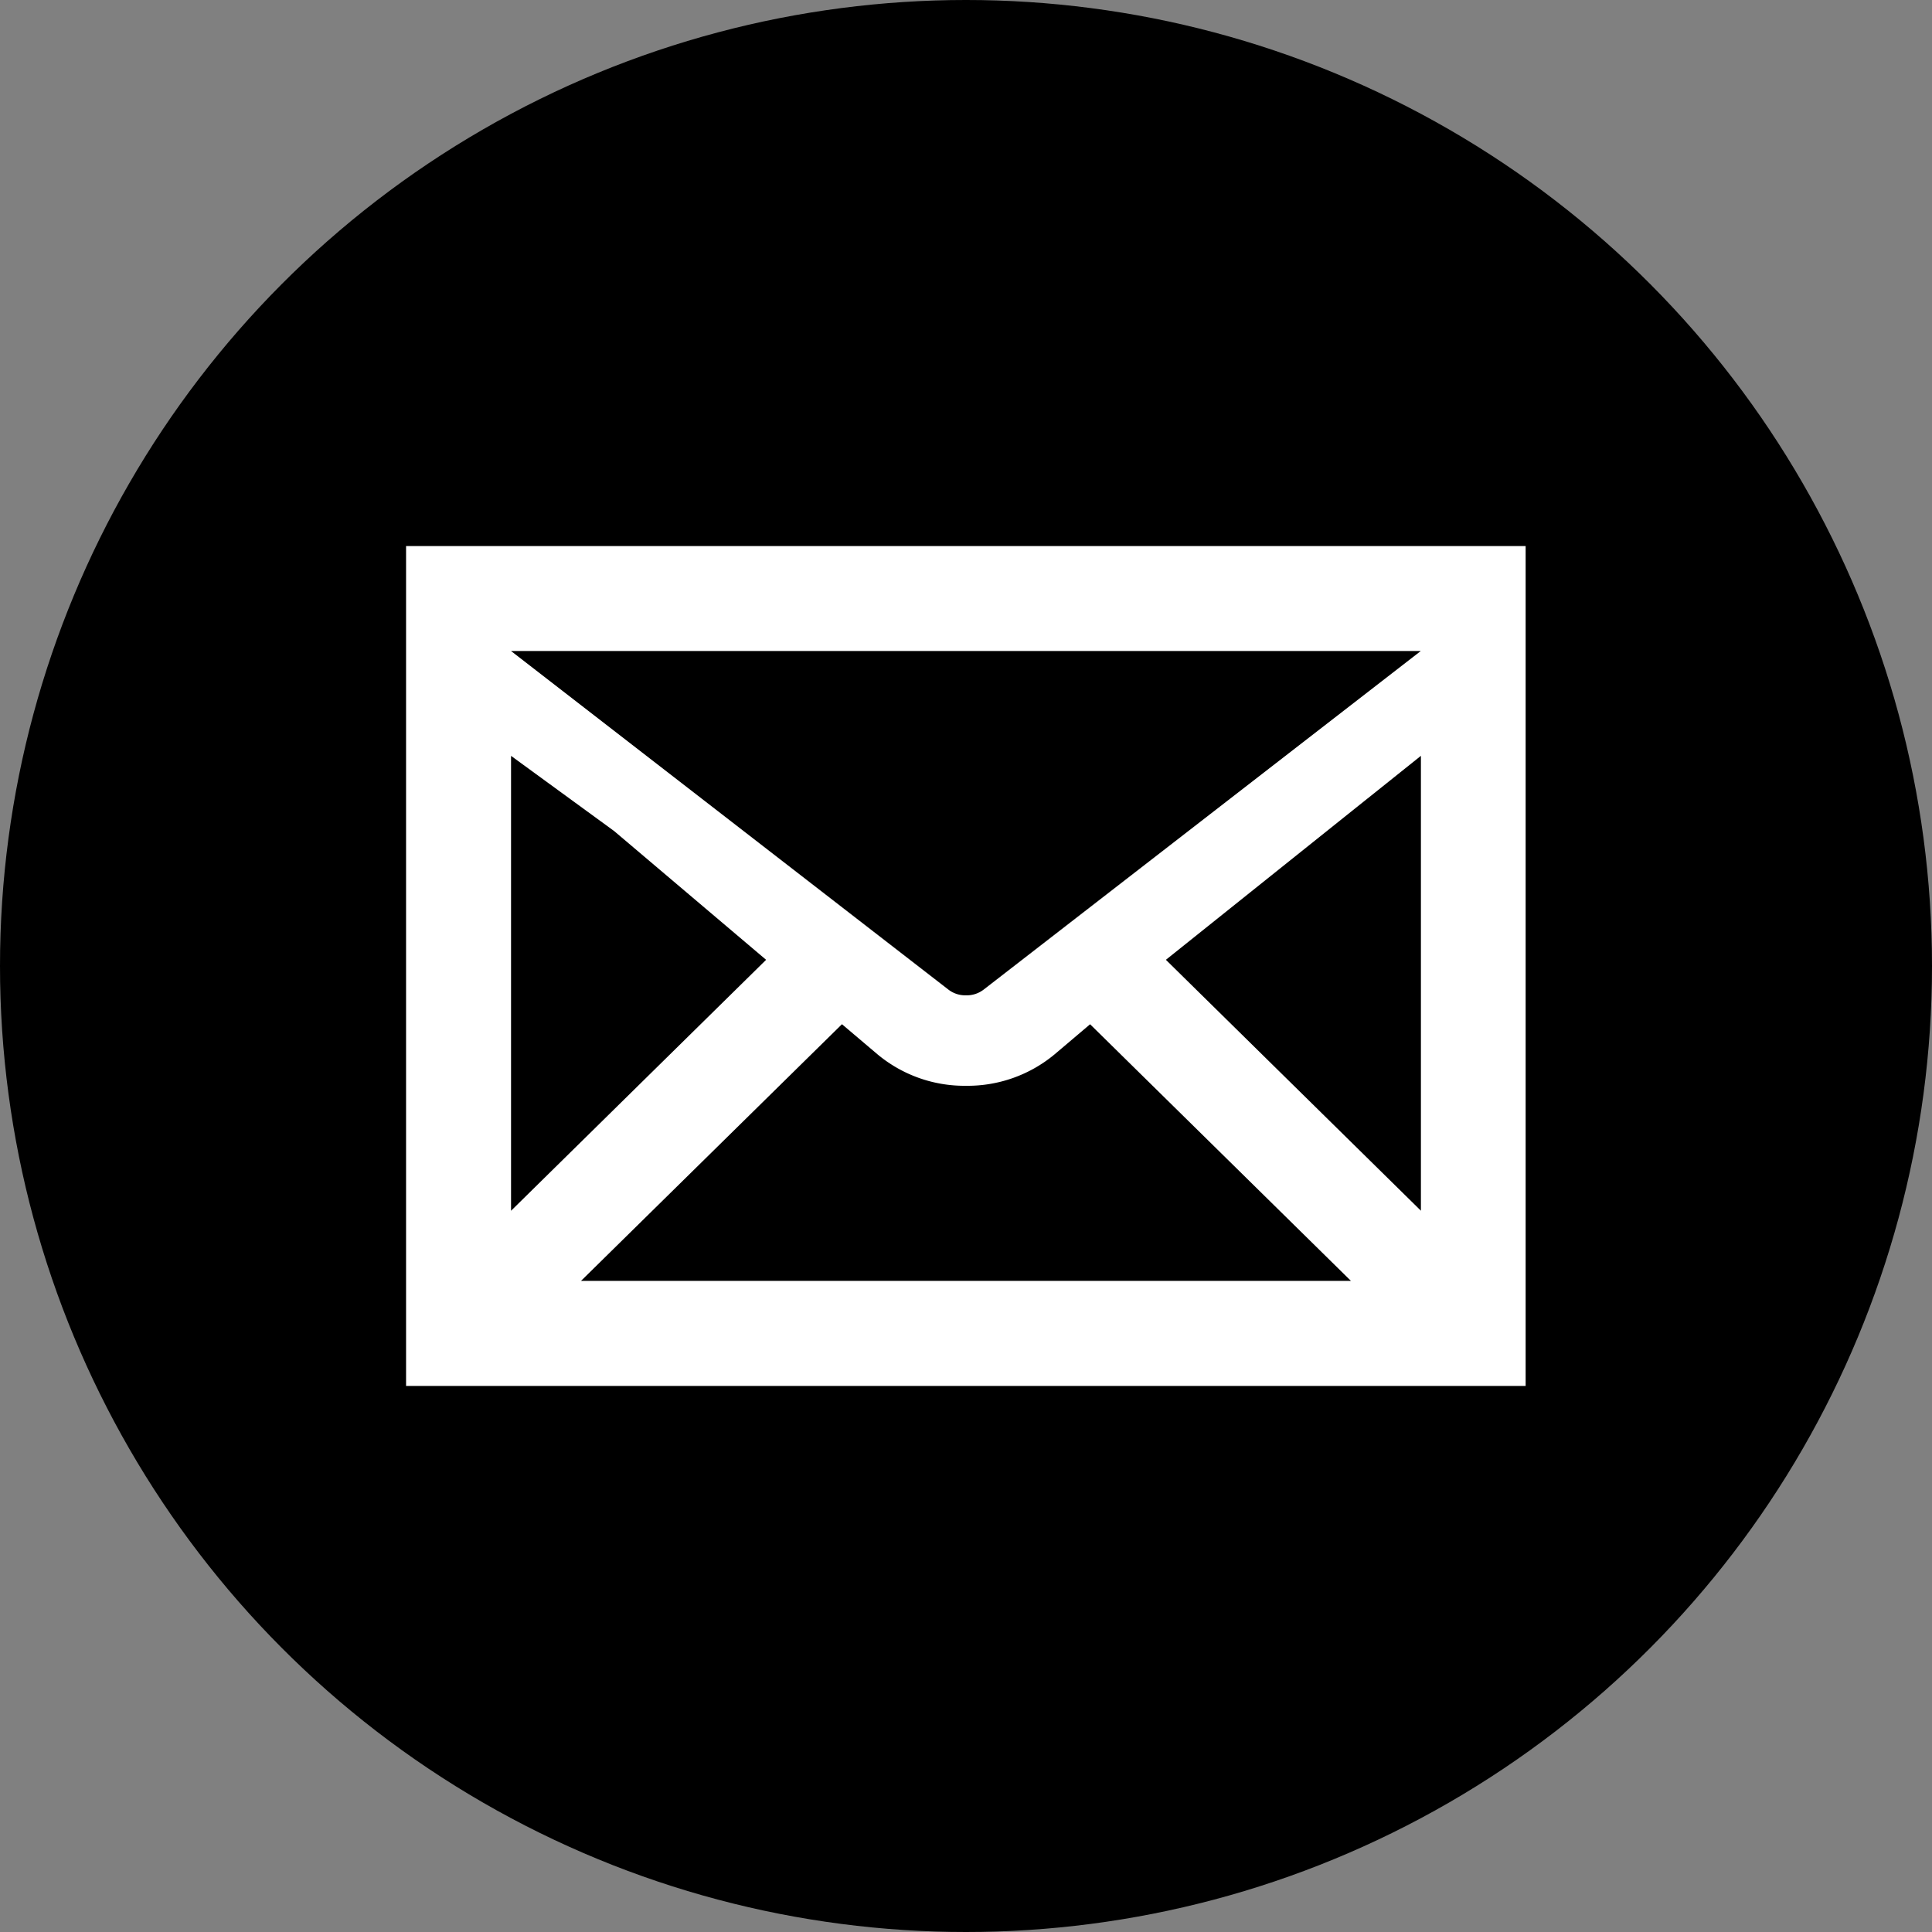 <svg xmlns="http://www.w3.org/2000/svg" width="39" height="39" viewBox="0 0 39 39">
  <rect x="0" y="0" width="39" height="39" fill="#808080" stroke="none"/>
  <g id="グループ_4256" data-name="グループ 4256" transform="translate(-9713 -1939)">
    <g id="グループ_4248" data-name="グループ 4248" transform="translate(9618 -6369)">
      <circle id="楕円形_316" data-name="楕円形 316" cx="19.5" cy="19.5" r="19.5" transform="translate(95 8308)"/>
    </g>
    <g id="グループ_4242" data-name="グループ 4242" transform="translate(9721.197 1950.023)">
      <path id="パス_954" data-name="パス 954" d="M-414-445v16.954h22.6V-445Zm11.661,8.952a.56.56,0,0,1-.358.117.558.558,0,0,1-.357-.117l-8.828-6.834h18.366Zm-7.462-3.2,3.069,2.6-5.149,5.066v-9.183Zm4.6,3.9.722.612a2.743,2.743,0,0,0,1.782.631,2.747,2.747,0,0,0,1.784-.631l.721-.611,5.265,5.18h-15.541Zm6.539-1.3,5.148-4.118v9.183Z" transform="translate(414 445)" fill="#fff"/>
    </g>
  </g>
</svg>

